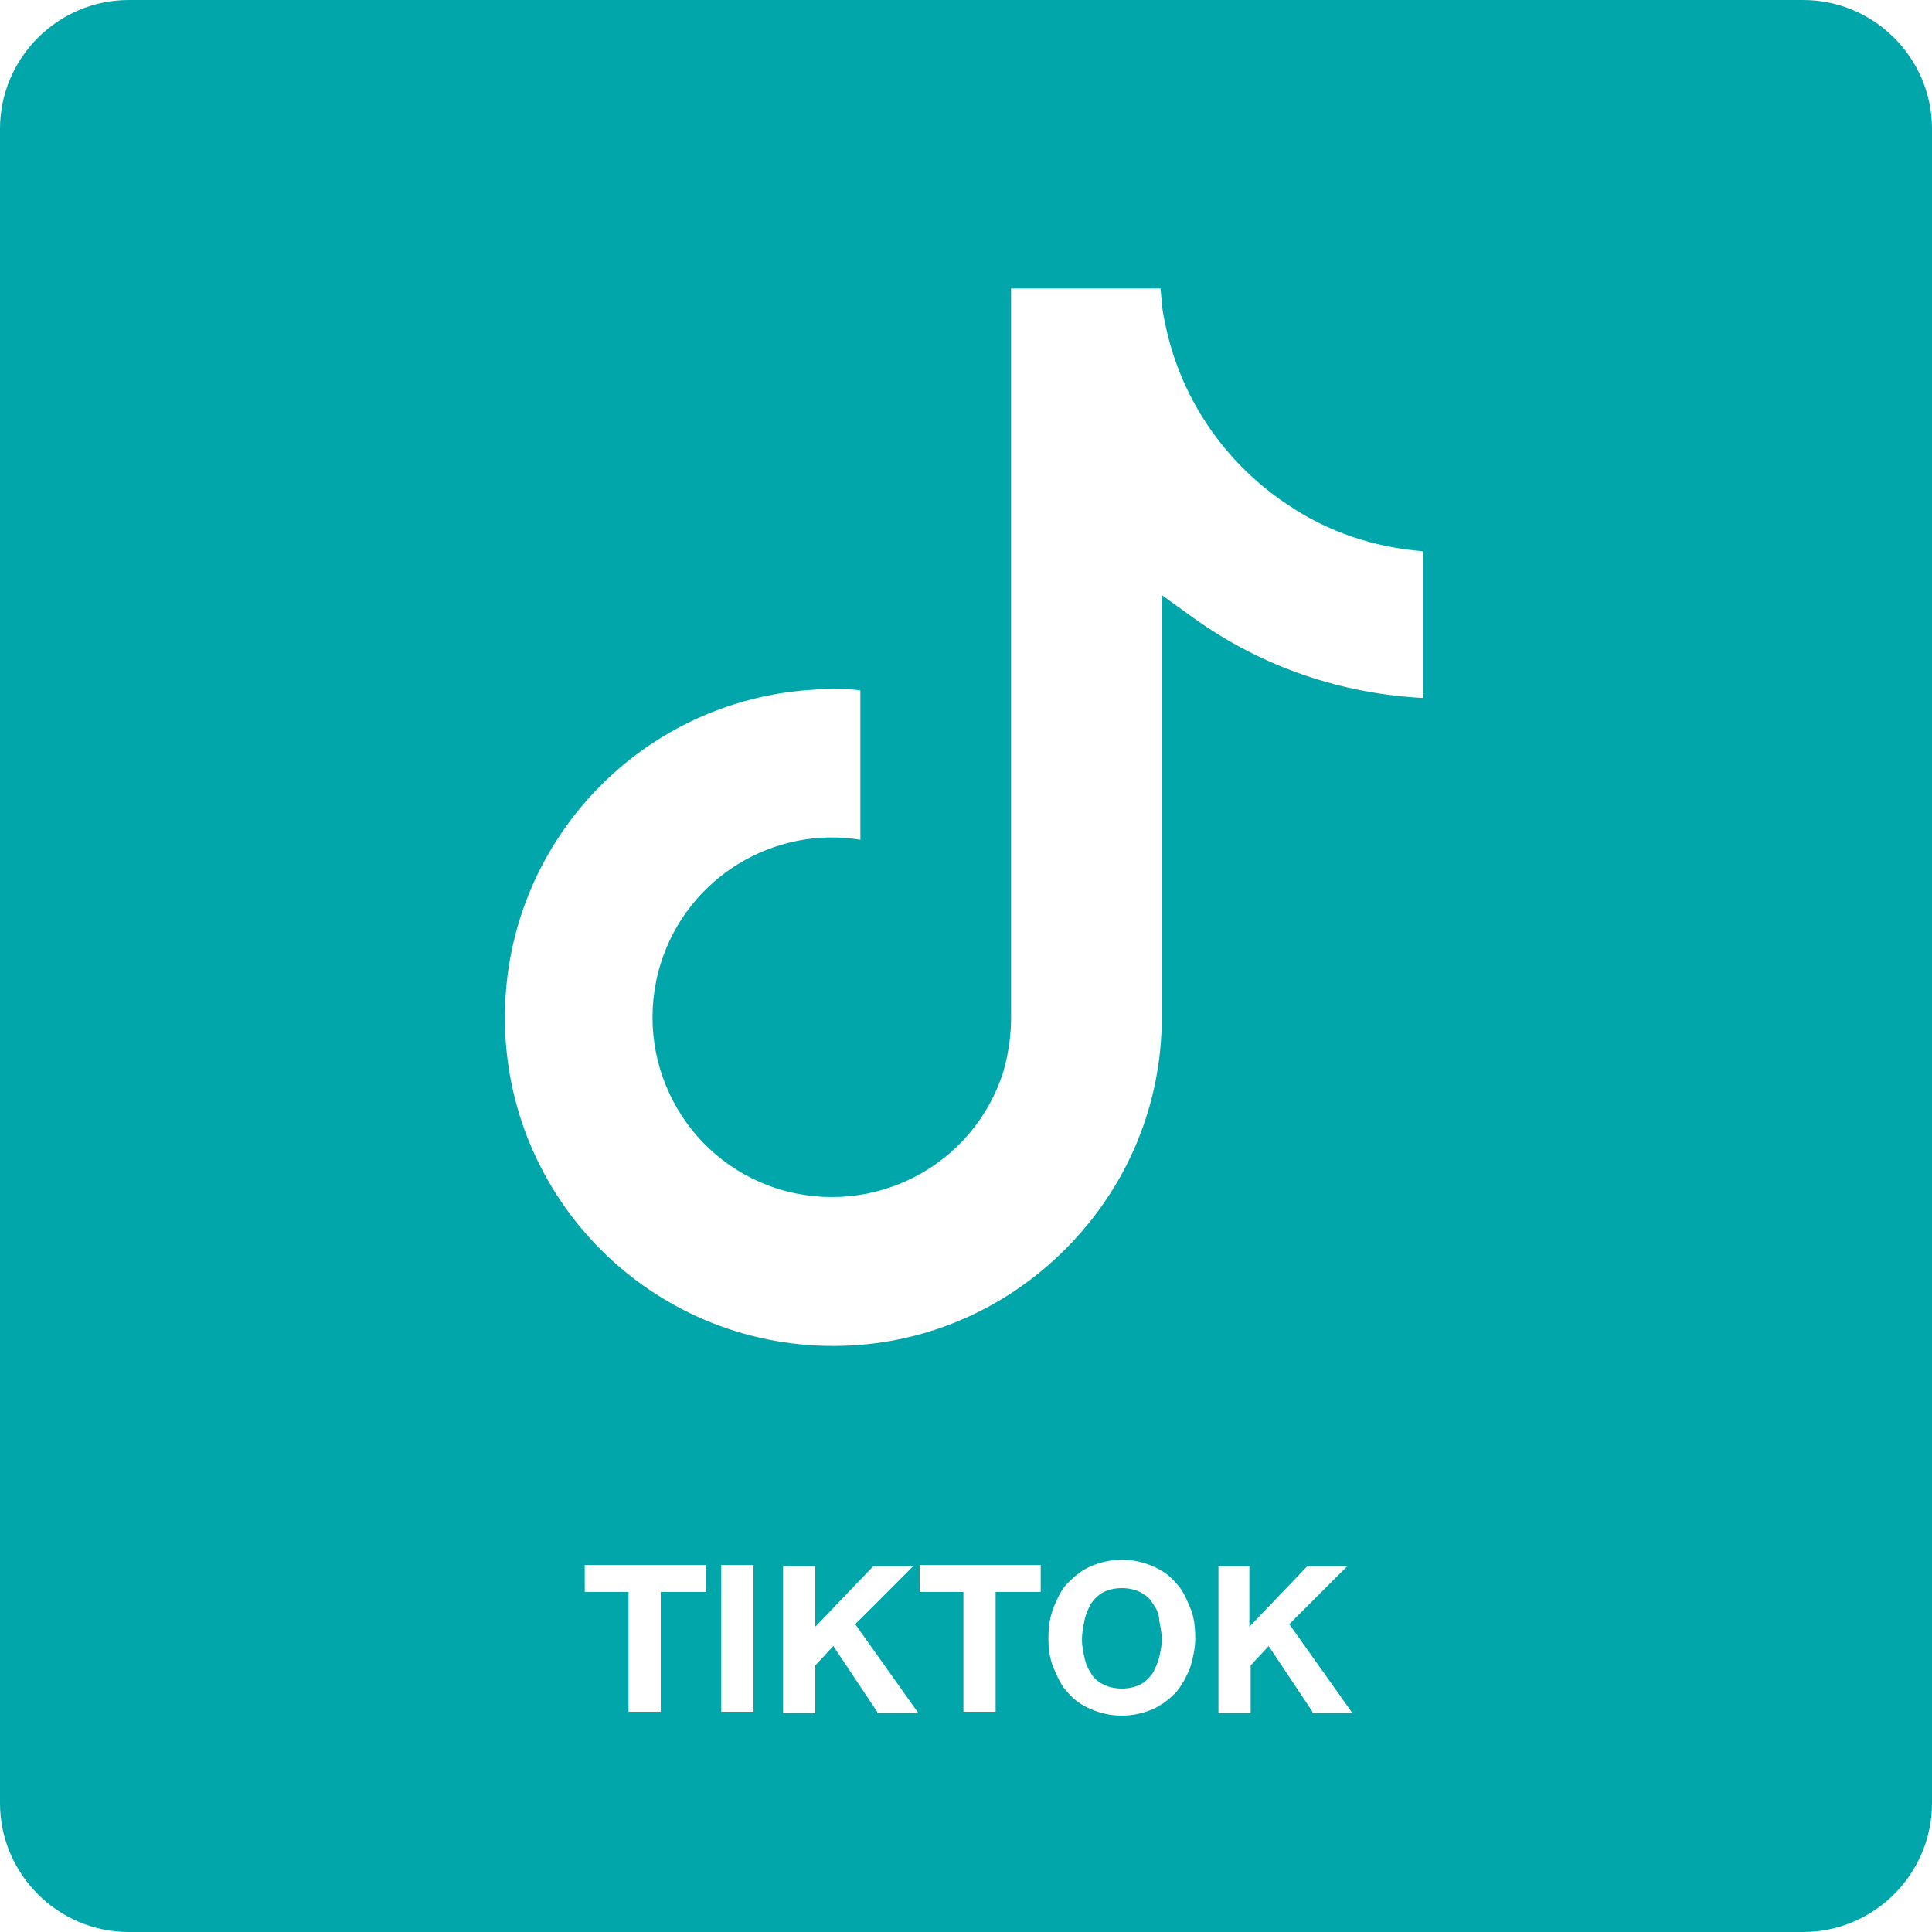 <?xml version="1.0" encoding="utf-8"?>
<!-- Generator: Adobe Illustrator 28.0.0, SVG Export Plug-In . SVG Version: 6.00 Build 0)  -->
<svg version="1.1" id="Laag_1" xmlns:serif="http://www.serif.com/"
	 xmlns="http://www.w3.org/2000/svg" xmlns:xlink="http://www.w3.org/1999/xlink" x="0px" y="0px" viewBox="0 0 150 150"
	 style="enable-background:new 0 0 150 150;" xml:space="preserve">
<style type="text/css">
	.st0{fill:#00A6AA;}
</style>
<g>
	<path class="st0" d="M89.5,124.5c-0.2-0.4-0.6-0.7-1-0.9c-0.4-0.2-0.9-0.3-1.4-0.3s-1,0.1-1.4,0.3c-0.4,0.2-0.7,0.5-1,0.9
		c-0.2,0.4-0.4,0.8-0.5,1.3c-0.1,0.5-0.2,1-0.2,1.5c0,0.5,0.1,0.9,0.2,1.4c0.1,0.5,0.3,0.9,0.5,1.2c0.2,0.4,0.6,0.7,1,0.9
		c0.4,0.2,0.9,0.3,1.4,0.3s1-0.1,1.4-0.3c0.4-0.2,0.7-0.5,1-0.9c0.2-0.4,0.4-0.8,0.5-1.2c0.1-0.5,0.2-0.9,0.2-1.4
		c0-0.5-0.1-1-0.2-1.5C90,125.3,89.8,124.9,89.5,124.5z"/>
	<path class="st0" d="M140,0H10C4.5,0,0,4.5,0,10v130c0,5.5,4.5,10,10,10h130c5.5,0,10-4.5,10-10V10C150,4.5,145.5,0,140,0z
		 M54.7,123.6h-3.4v9.3h-2.5v-9.3h-3.4v-2.1h9.4V123.6z M58.5,132.9H56v-11.4h2.5V132.9z M68.1,132.9l-3.4-5.1l-1.4,1.5v3.7h-2.5
		v-11.4h2.5v4.7l4.5-4.7h3.1l-4.5,4.5l4.9,6.9H68.1z M80.7,123.6h-3.4v9.3h-2.5v-9.3h-3.4v-2.1h9.4V123.6z M92.4,129.5
		c-0.3,0.7-0.6,1.3-1.1,1.9c-0.5,0.5-1.1,1-1.8,1.3c-0.7,0.3-1.5,0.5-2.4,0.5c-0.9,0-1.7-0.2-2.4-0.5c-0.7-0.3-1.3-0.7-1.8-1.3
		c-0.5-0.5-0.8-1.2-1.1-1.9c-0.3-0.7-0.4-1.5-0.4-2.3c0-0.9,0.1-1.6,0.4-2.4c0.3-0.7,0.6-1.4,1.1-1.9c0.5-0.5,1.1-1,1.8-1.3
		c0.7-0.3,1.5-0.5,2.4-0.5c0.9,0,1.7,0.2,2.4,0.5c0.7,0.3,1.3,0.7,1.8,1.3c0.5,0.5,0.8,1.2,1.1,1.9c0.3,0.7,0.4,1.5,0.4,2.4
		C92.8,128,92.6,128.8,92.4,129.5z M101.9,132.9l-3.4-5.1l-1.4,1.5v3.7h-2.5v-11.4H97v4.7l4.5-4.7h3.1l-4.5,4.5l4.9,6.9H101.9z
		 M110.7,54.2c-6.5-0.3-12.7-2.4-18-6.2l-2.5-1.8V79c0,6.8-2.7,13.2-7.5,18c-4.8,4.8-11.2,7.5-18,7.5c0,0,0,0,0,0
		c-14.1,0-25.5-11.4-25.5-25.5c0-14.1,11.4-25.5,25.5-25.5c0,0,0,0,0,0c0.7,0,1.4,0,2.1,0.1v11.6c-6.7-1.1-13.4,2.9-15.5,9.6
		c-2.3,7.4,1.8,15.2,9.1,17.5c7.4,2.3,15.2-1.8,17.5-9.1c0.4-1.4,0.6-2.8,0.6-4.2V22.4h11.6c0.1,0.8,0.1,1.6,0.3,2.4
		c1.1,5.9,4.6,11.1,9.6,14.4c3.1,2.1,6.7,3.3,10.5,3.6V54.2z"/>
</g>
</svg>
